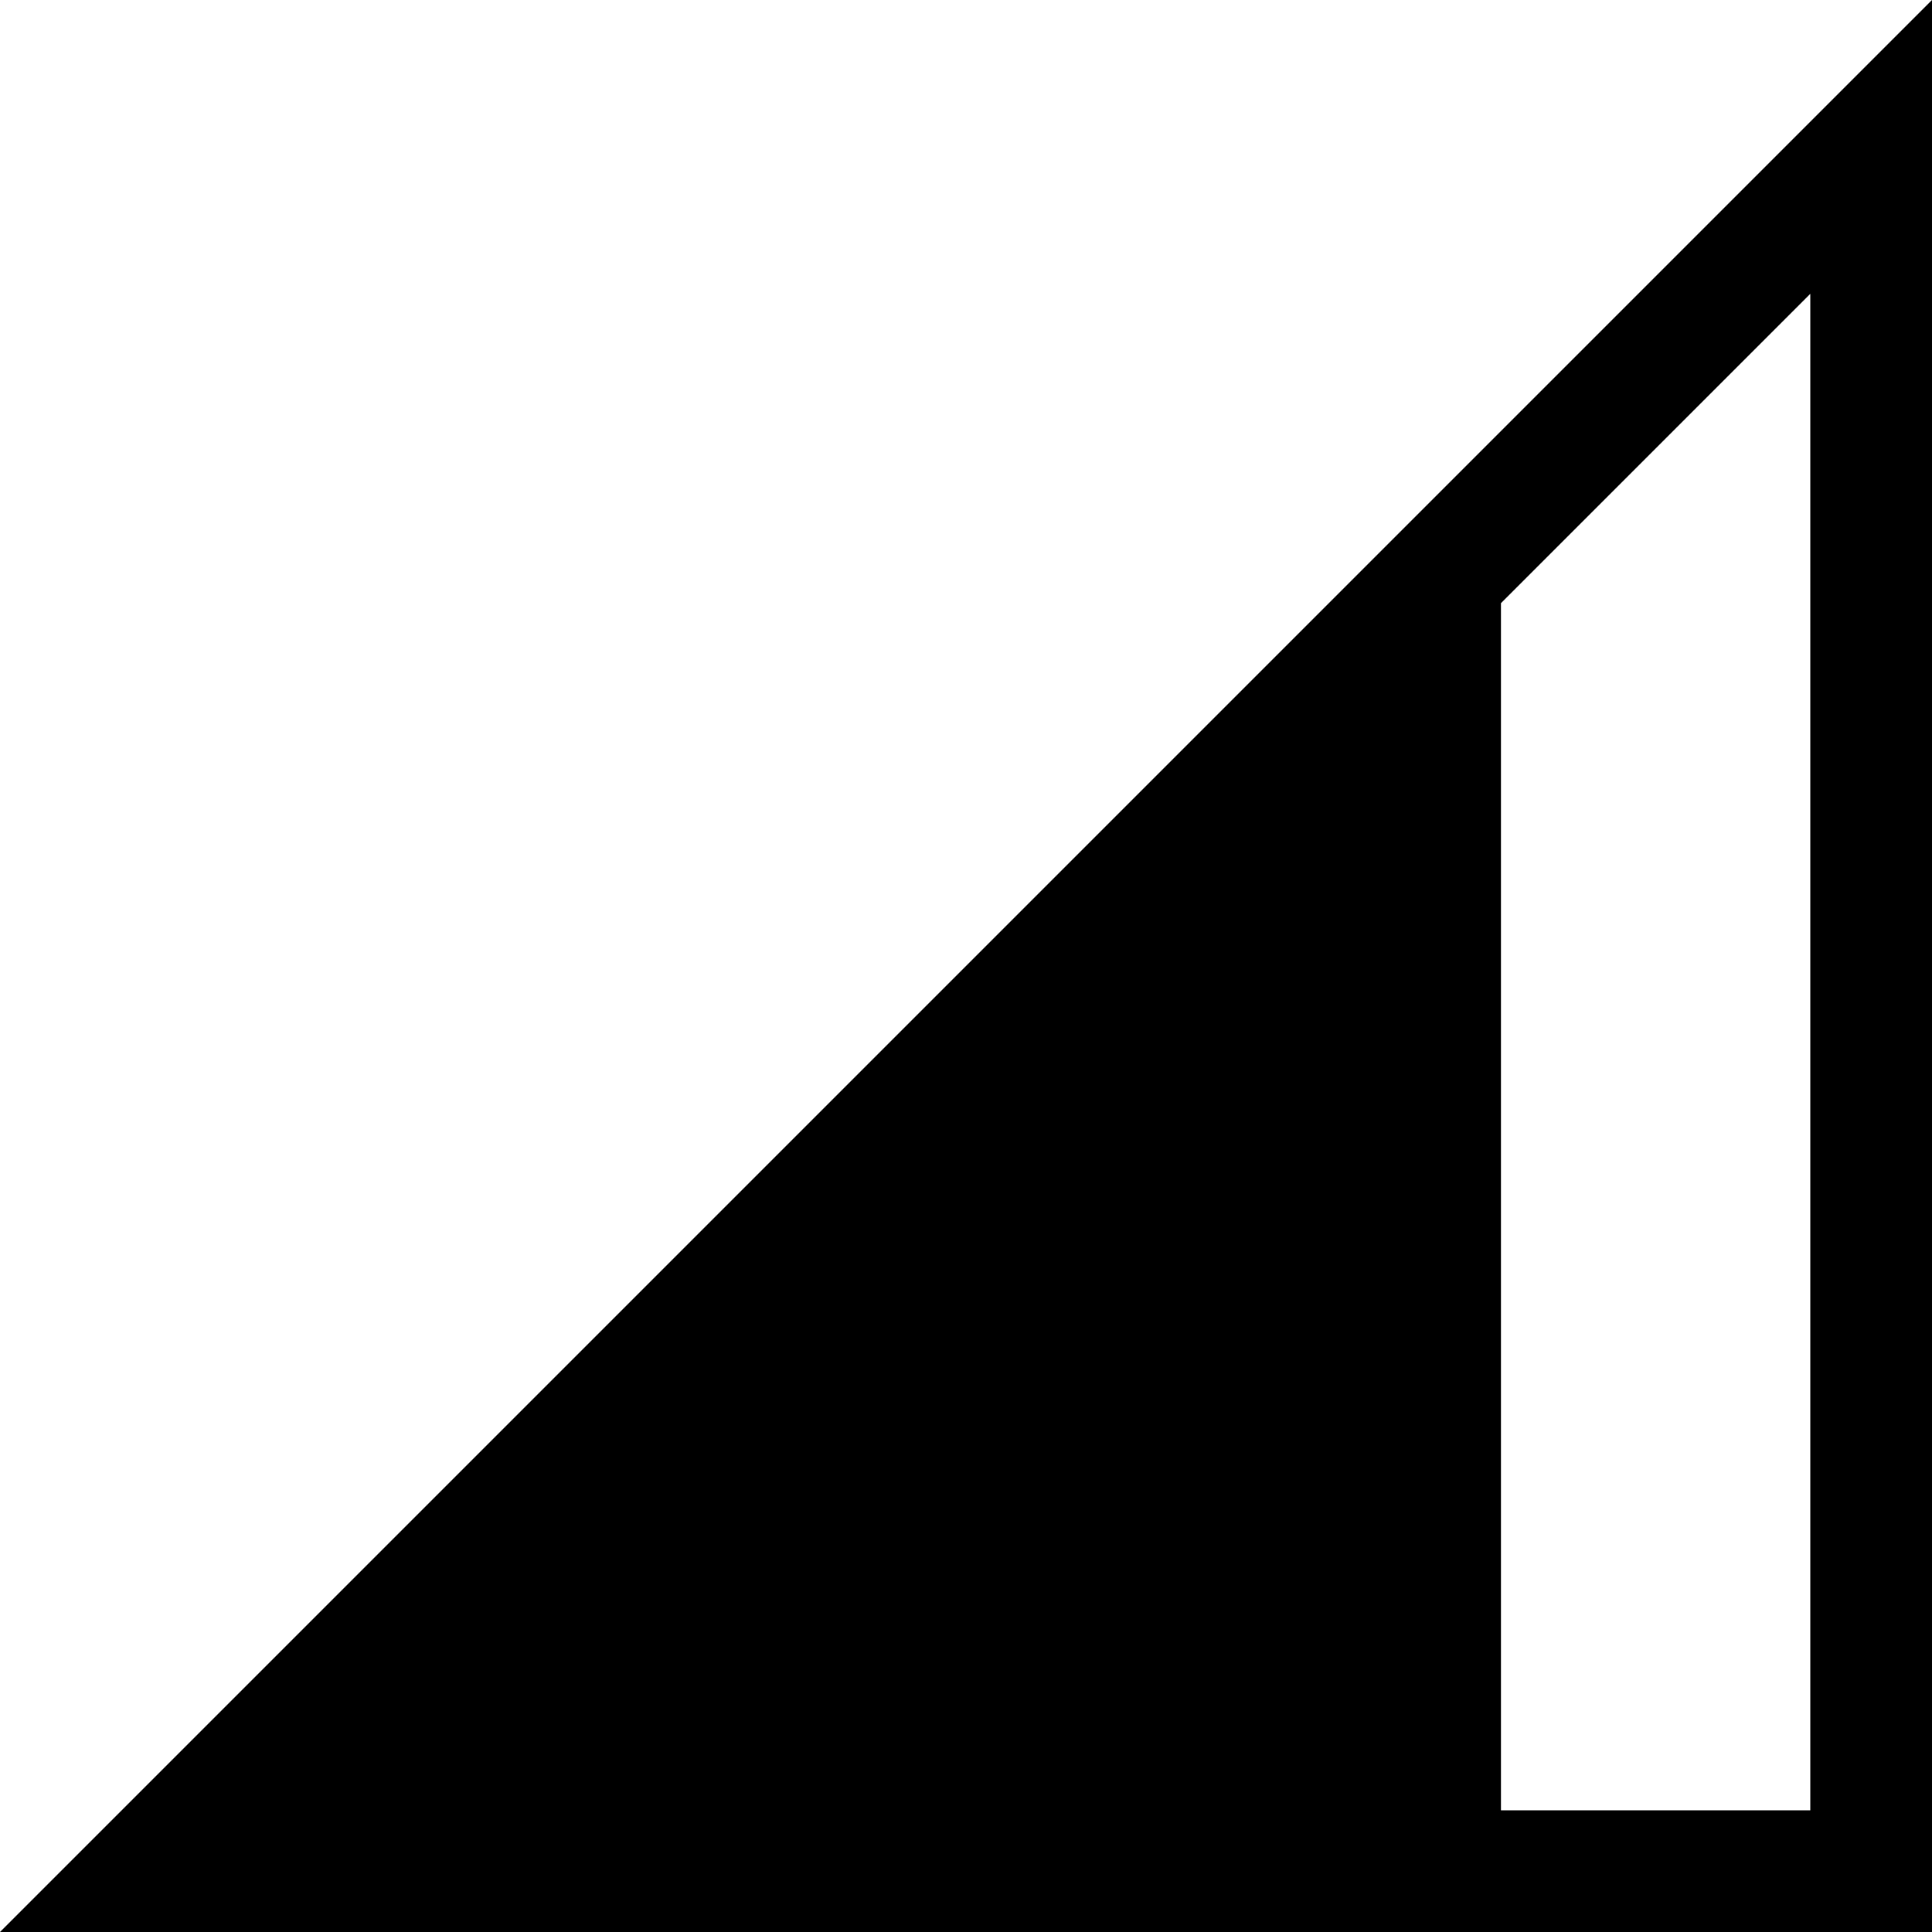 <?xml version="1.0" encoding="iso-8859-1"?>
<!-- Uploaded to: SVG Repo, www.svgrepo.com, Generator: SVG Repo Mixer Tools -->
<svg fill="#000000" height="800px" width="800px" version="1.1" id="Layer_1" xmlns="http://www.w3.org/2000/svg" xmlns:xlink="http://www.w3.org/1999/xlink" 
	 viewBox="0 0 476.213 476.213" xml:space="preserve">
<path d="M339.963,136.25L0,476.213h339.963h30h106.25V0L339.963,136.25z M446.213,446.213h-76.25V148.677l76.25-76.25V446.213z"/>
</svg>